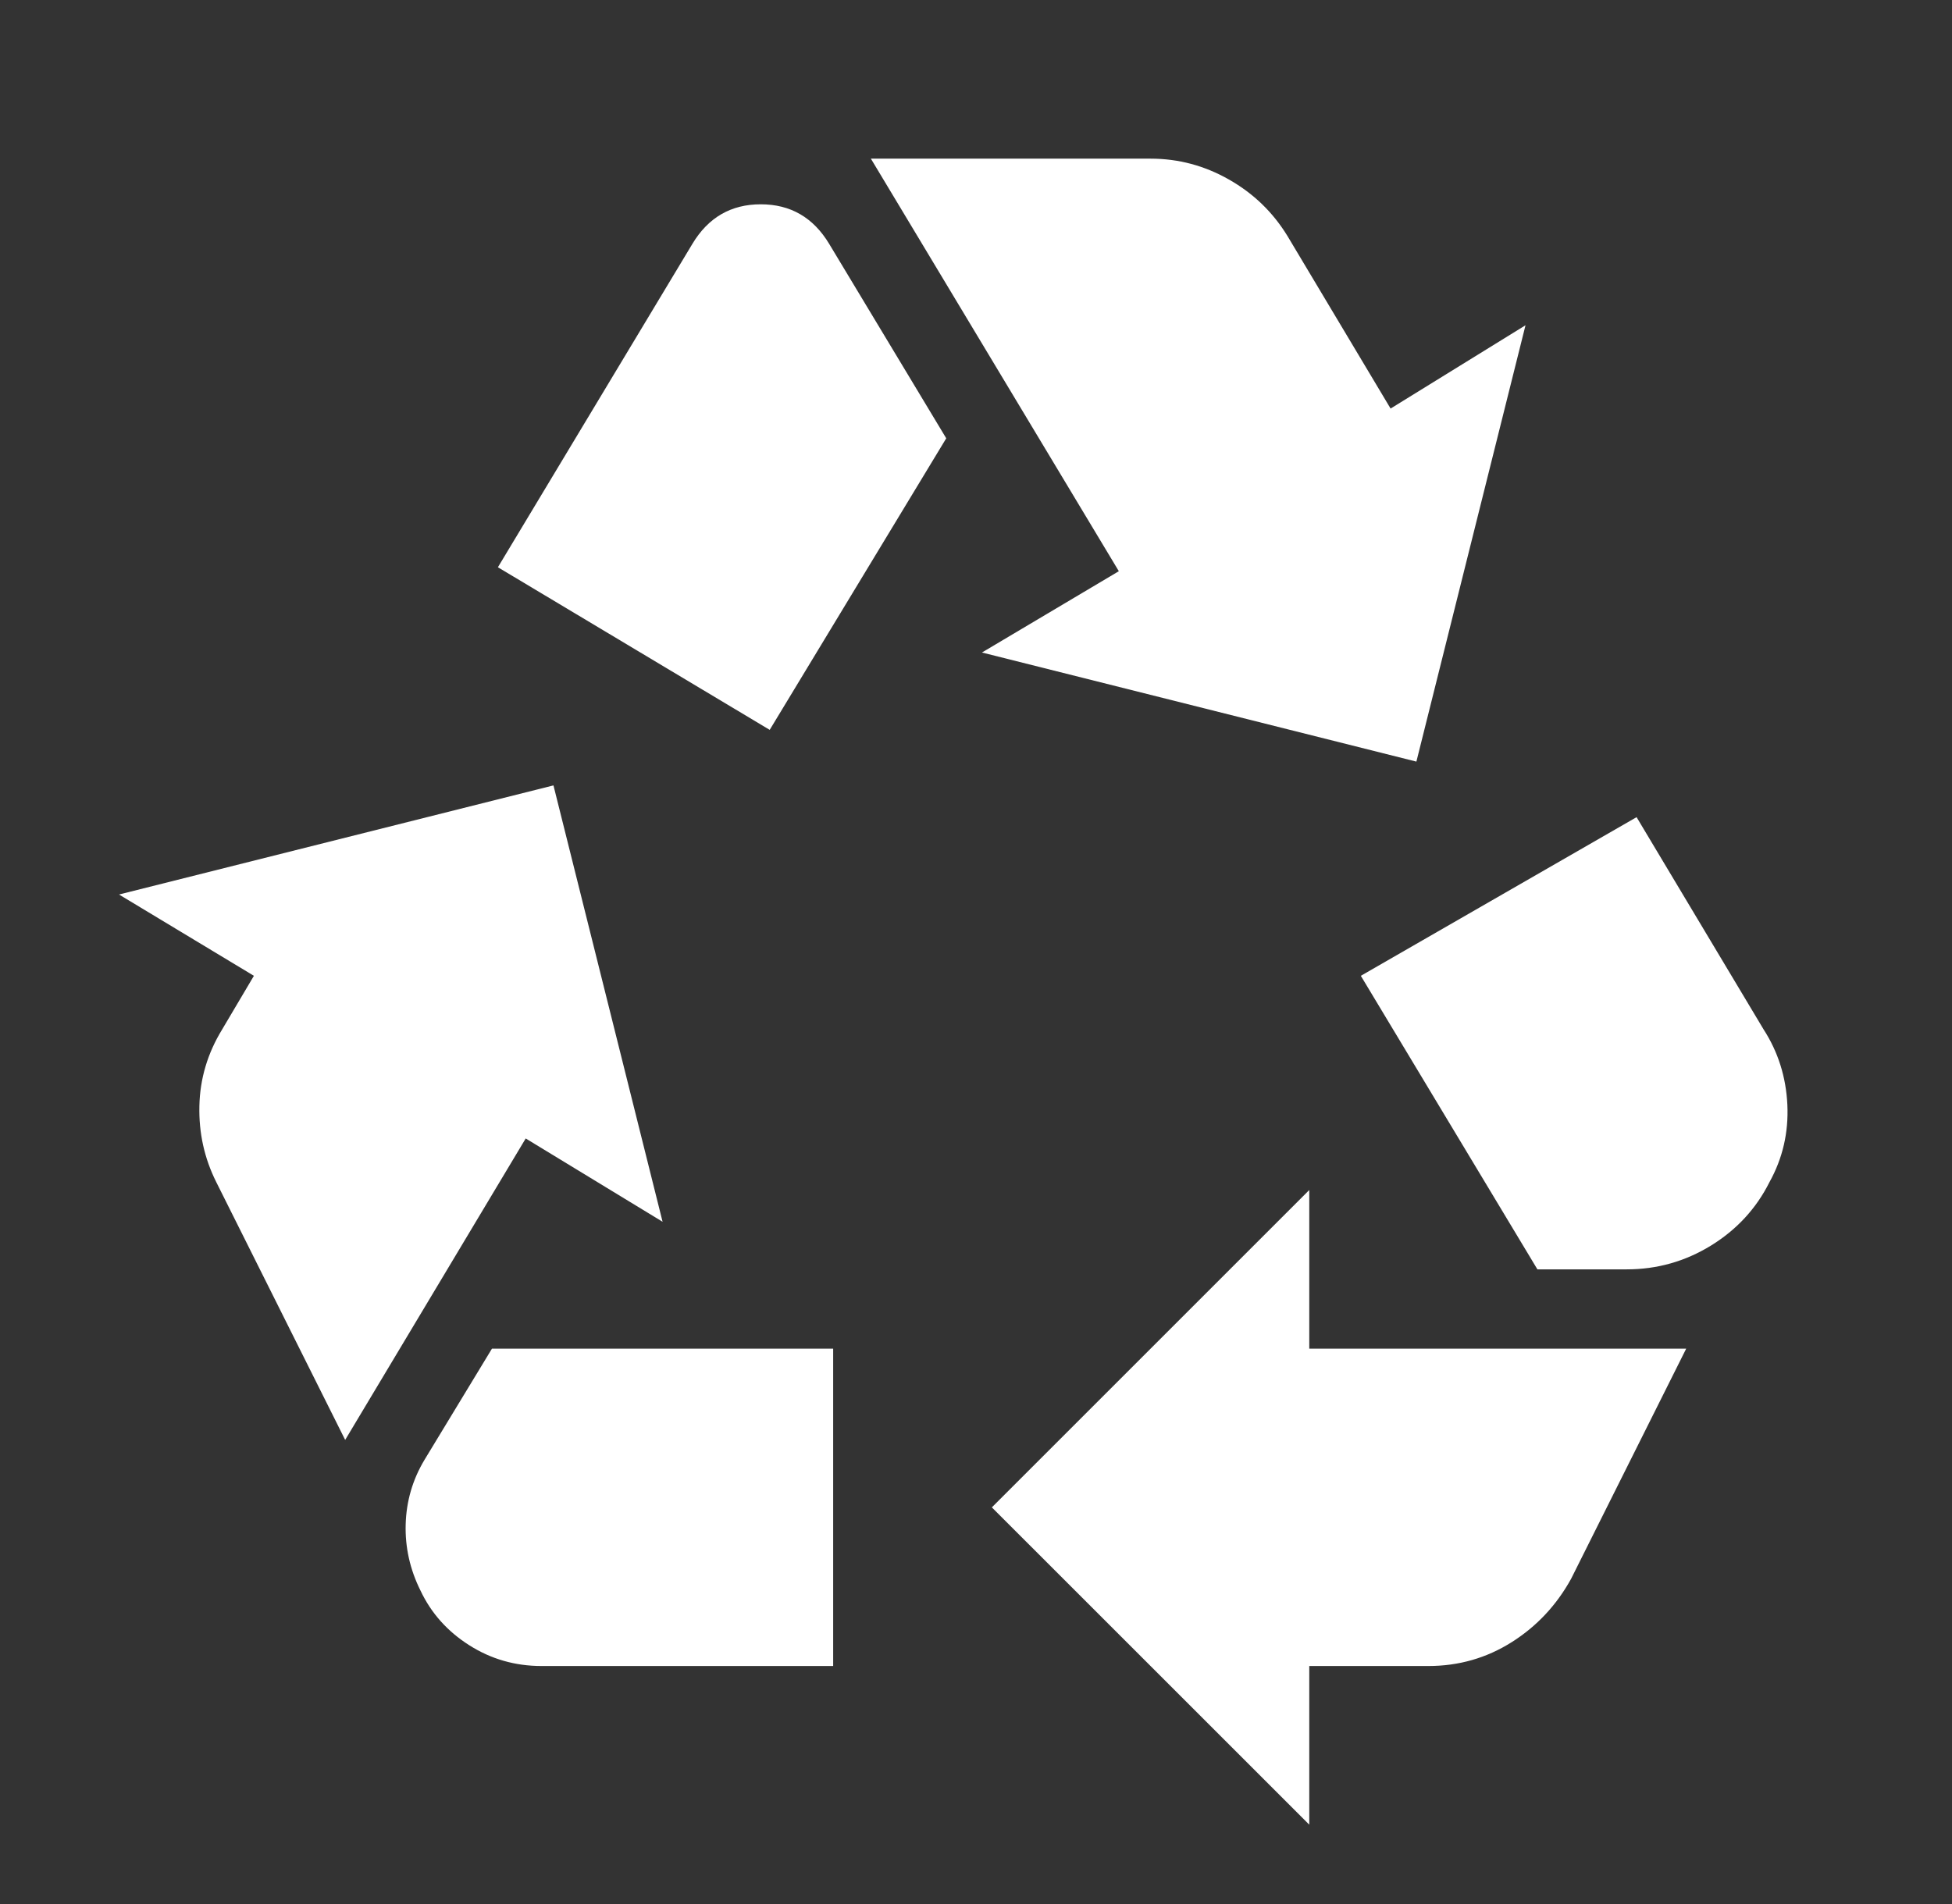 <svg width="41" height="40" viewBox="0 0 41 40" fill="none" xmlns="http://www.w3.org/2000/svg">
<rect x="0" y="0" width="41" height="40" fill="#333333" stroke="none"/>
<path d="M16.167 15.333L19.875 9.208L17.417 5.125C17.083 4.569 16.604 4.292 15.979 4.292C15.354 4.292 14.875 4.569 14.542 5.125L10.458 11.917L16.167 15.333ZM32.292 26.667L28.583 20.5L34.375 17.167L37.042 21.625C37.347 22.097 37.514 22.625 37.542 23.208C37.569 23.792 37.444 24.333 37.167 24.833C36.889 25.389 36.479 25.833 35.938 26.167C35.396 26.5 34.806 26.667 34.167 26.667H32.292ZM27.5 38.333L20.833 31.667L27.5 25V28.333H35.417L33 33.167C32.694 33.722 32.278 34.167 31.75 34.5C31.222 34.833 30.639 35 30 35H27.5V38.333ZM11.375 35C10.819 35 10.312 34.854 9.854 34.562C9.396 34.271 9.056 33.889 8.833 33.417C8.611 32.972 8.507 32.507 8.521 32.021C8.535 31.535 8.667 31.083 8.917 30.667L10.333 28.333H17.5V35H11.375ZM7.25 30.25L4.542 24.833C4.292 24.333 4.174 23.799 4.188 23.229C4.201 22.66 4.361 22.125 4.667 21.625L5.333 20.5L2.5 18.792L11.625 16.5L13.917 25.667L11.042 23.917L7.25 30.25ZM29.75 16L20.625 13.708L23.5 12L18.292 3.333H24.167C24.75 3.333 25.299 3.479 25.812 3.771C26.326 4.062 26.736 4.458 27.042 4.958L29.208 8.583L32.042 6.833L29.75 16Z" fill="white"/>
</svg>
